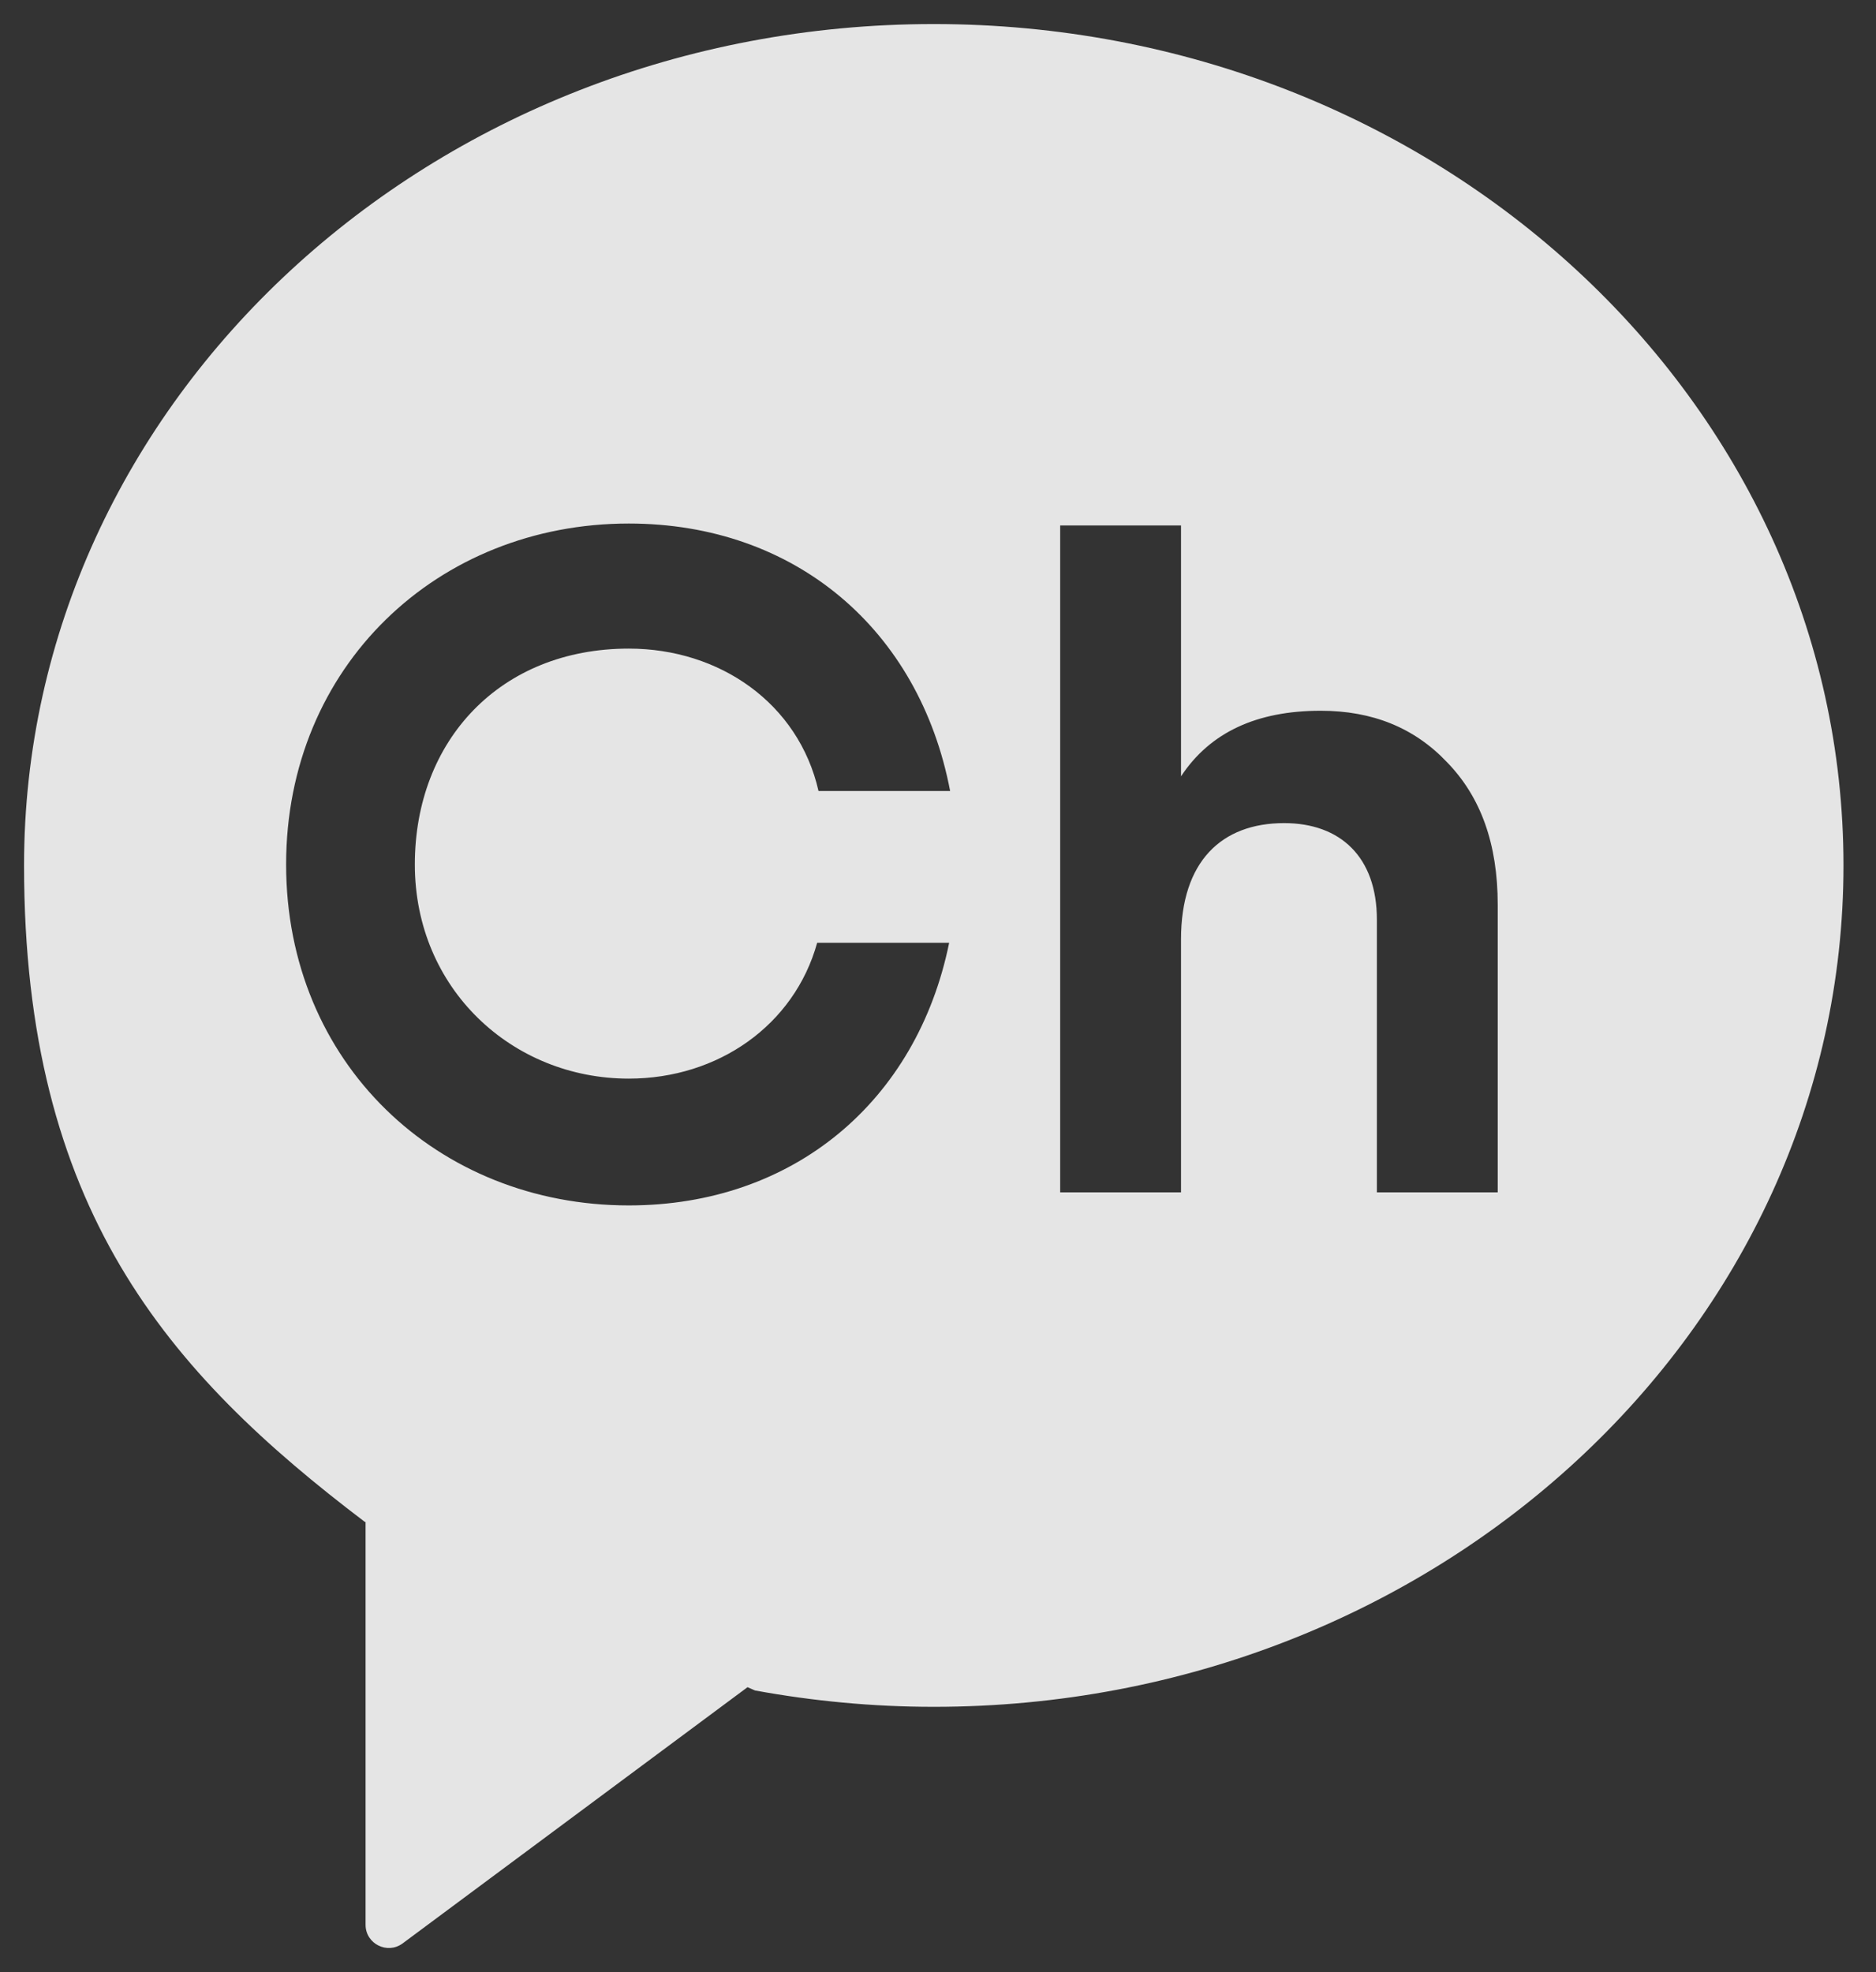 <svg width="39" height="41" viewBox="0 0 39 41" fill="none" xmlns="http://www.w3.org/2000/svg">
<rect x="0" y="0" width="39" height="41" fill="#333333" stroke="none"/>
<path d="M19.412 0.5C8.968 0.5 0.5 8.332 0.5 17.992C0.5 25.128 3.488 28.532 7.58 31.636L7.6 31.644V40.016C7.6 40.412 8.052 40.636 8.368 40.404L15.54 35.076L15.696 35.144C16.9 35.364 18.14 35.484 19.412 35.484C29.856 35.484 38.324 27.652 38.324 17.992C38.324 8.332 29.856 0.5 19.412 0.5ZM13.072 22.424C14.924 22.424 16.512 21.316 16.988 19.6H19.732C19.06 22.9 16.492 25.06 13.072 25.06C9.096 25.06 5.948 22.096 5.948 17.972C5.948 13.848 9.1 10.884 13.072 10.884C16.528 10.884 19.112 13.088 19.752 16.444H17.016C16.6 14.62 14.96 13.484 13.072 13.484C10.4 13.484 8.624 15.392 8.624 17.972C8.624 20.552 10.644 22.424 13.072 22.424ZM31.136 24.788H28.624V19.12C28.624 17.816 27.864 17.112 26.696 17.112C25.392 17.112 24.552 17.912 24.552 19.528V24.788H22.04V10.924H24.552V16.14C25.156 15.224 26.128 14.776 27.456 14.776C28.528 14.776 29.404 15.128 30.084 15.848C30.784 16.568 31.136 17.544 31.136 18.808V24.788Z" fill="white" fill-opacity="0.87"/>
</svg>
